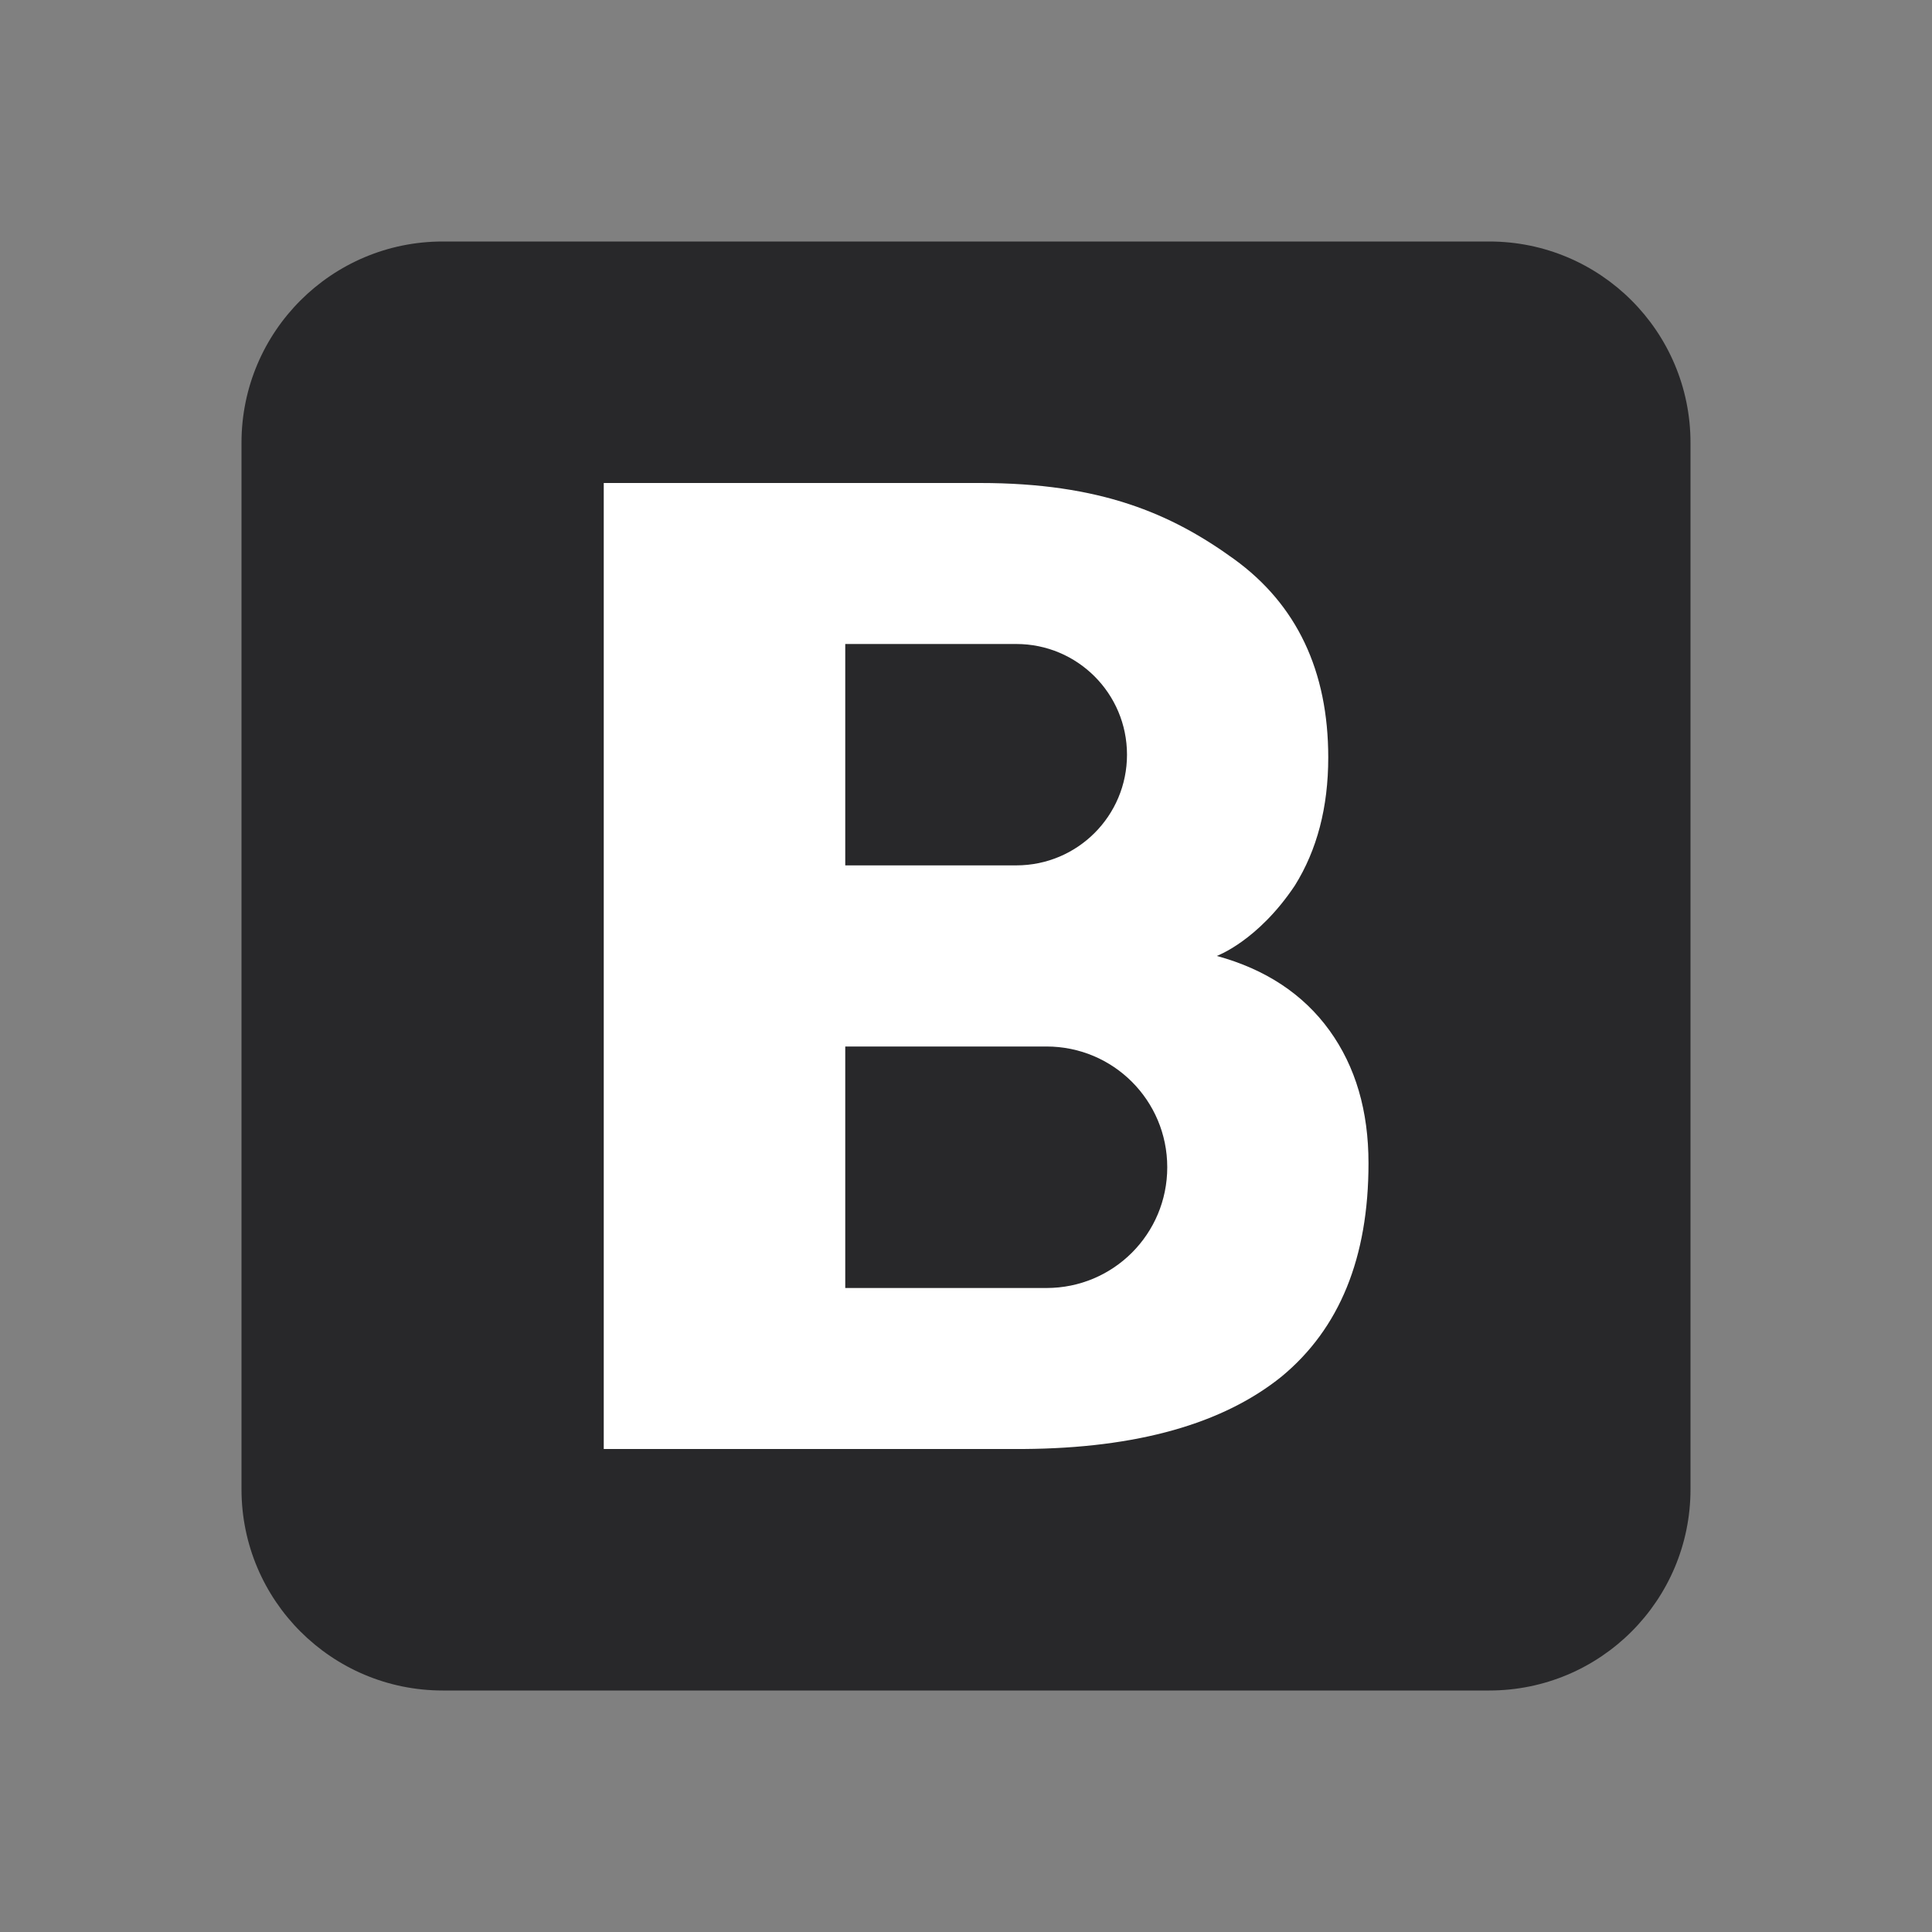 <?xml version="1.0" encoding="UTF-8"?>
<svg xmlns="http://www.w3.org/2000/svg" xmlns:xlink="http://www.w3.org/1999/xlink" viewBox="0 0 144 144" width="144px" height="144px">
<rect x="0" y="0" width="144" height="144" fill="#808080" stroke="none"/>
<g id="surface52042648">
<path style=" stroke:none;fill-rule:nonzero;fill:rgb(15.686%,15.686%,16.471%);fill-opacity:1;" d="M 126 111 C 126 119.285 119.285 126 111 126 L 33 126 C 24.719 126 18 119.285 18 111 L 18 33 C 18 24.715 24.719 18 33 18 L 111 18 C 119.285 18 126 24.715 126 33 Z M 126 111 "/>
<path style=" stroke:none;fill-rule:nonzero;fill:rgb(100%,100%,100%);fill-opacity:1;" d="M 99.09 76.801 C 97.141 74.102 94.32 72.238 90.691 71.25 C 90.691 71.25 93.75 70.141 96.512 66 C 98.16 63.359 99 60.18 99 56.461 C 99 50.012 96.66 45.059 91.98 41.672 C 87.301 38.281 82.02 36 73.051 36 L 45 36 L 45 108 L 76.289 108 C 84.781 107.941 91.172 106.109 95.52 102.602 C 99.84 99.031 102 93.75 102 86.699 C 102 82.801 101.039 79.5 99.09 76.801 Z M 63 48 C 63 48 75.512 48 75.75 48 C 80.309 48 84 51.691 84 56.25 C 84 60.809 80.309 64.5 75.75 64.5 C 75.512 64.5 63 64.5 63 64.5 Z M 78 96 L 63 96 L 63 78 L 78 78 C 82.98 78 87 82.02 87 87 C 87 91.98 82.98 96 78 96 Z M 78 96 "/>
</g>
</svg>
